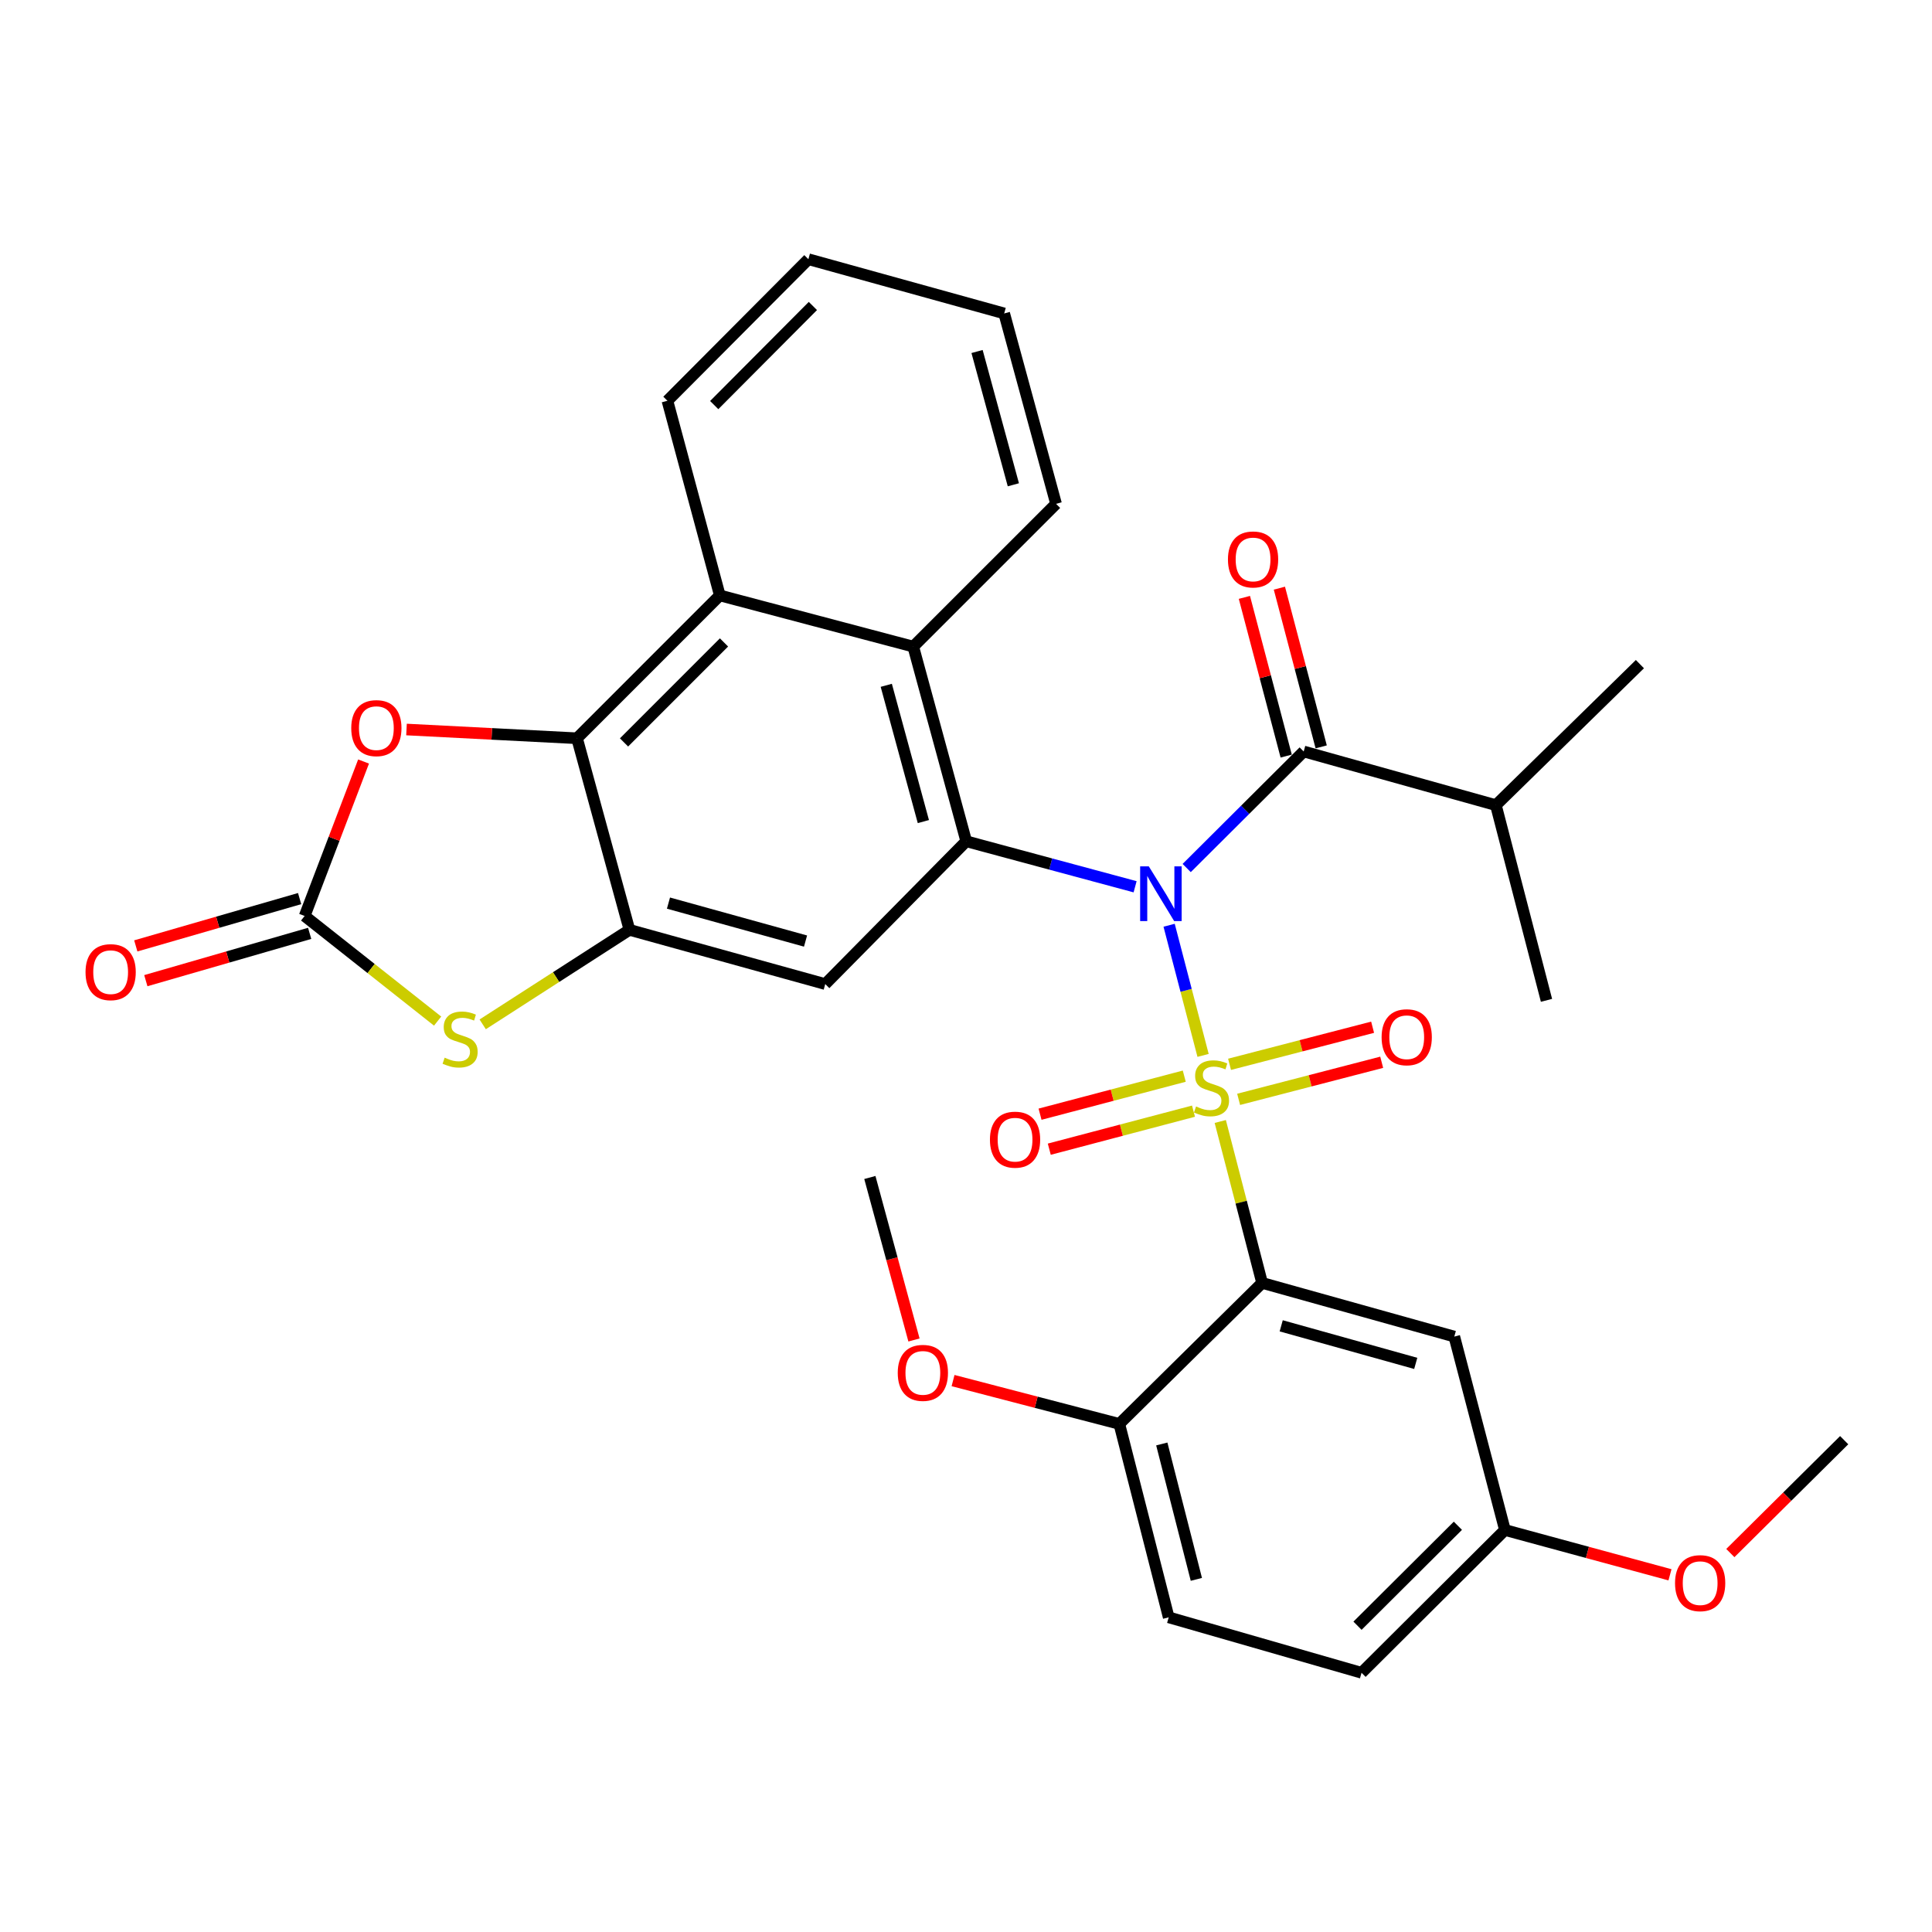 <?xml version='1.0' encoding='iso-8859-1'?>
<svg version='1.1' baseProfile='full'
              xmlns='http://www.w3.org/2000/svg'
                      xmlns:rdkit='http://www.rdkit.org/xml'
                      xmlns:xlink='http://www.w3.org/1999/xlink'
                  xml:space='preserve'
width='1000px' height='1000px' viewBox='0 0 1000 1000'>
<!-- END OF HEADER -->
<rect style='opacity:1.0;fill:#FFFFFF;stroke:none' width='1000' height='1000' x='0' y='0'> </rect>
<path class='bond-0' d='M 622.712,546.272 L 613.924,512.59' style='fill:none;fill-rule:evenodd;stroke:#CCCC00;stroke-width:6px;stroke-linecap:butt;stroke-linejoin:miter;stroke-opacity:1' />
<path class='bond-0' d='M 613.924,512.59 L 605.135,478.907' style='fill:none;fill-rule:evenodd;stroke:#0000FF;stroke-width:6px;stroke-linecap:butt;stroke-linejoin:miter;stroke-opacity:1' />
<path class='bond-1' d='M 631.607,580.476 L 642.437,622.255' style='fill:none;fill-rule:evenodd;stroke:#CCCC00;stroke-width:6px;stroke-linecap:butt;stroke-linejoin:miter;stroke-opacity:1' />
<path class='bond-1' d='M 642.437,622.255 L 653.268,664.033' style='fill:none;fill-rule:evenodd;stroke:#000000;stroke-width:6px;stroke-linecap:butt;stroke-linejoin:miter;stroke-opacity:1' />
<path class='bond-12' d='M 612.975,557.018 L 575.651,566.862' style='fill:none;fill-rule:evenodd;stroke:#CCCC00;stroke-width:6px;stroke-linecap:butt;stroke-linejoin:miter;stroke-opacity:1' />
<path class='bond-12' d='M 575.651,566.862 L 538.328,576.707' style='fill:none;fill-rule:evenodd;stroke:#FF0000;stroke-width:6px;stroke-linecap:butt;stroke-linejoin:miter;stroke-opacity:1' />
<path class='bond-12' d='M 617.753,575.132 L 580.429,584.976' style='fill:none;fill-rule:evenodd;stroke:#CCCC00;stroke-width:6px;stroke-linecap:butt;stroke-linejoin:miter;stroke-opacity:1' />
<path class='bond-12' d='M 580.429,584.976 L 543.106,594.821' style='fill:none;fill-rule:evenodd;stroke:#FF0000;stroke-width:6px;stroke-linecap:butt;stroke-linejoin:miter;stroke-opacity:1' />
<path class='bond-13' d='M 641.113,569.023 L 678.137,559.425' style='fill:none;fill-rule:evenodd;stroke:#CCCC00;stroke-width:6px;stroke-linecap:butt;stroke-linejoin:miter;stroke-opacity:1' />
<path class='bond-13' d='M 678.137,559.425 L 715.162,549.826' style='fill:none;fill-rule:evenodd;stroke:#FF0000;stroke-width:6px;stroke-linecap:butt;stroke-linejoin:miter;stroke-opacity:1' />
<path class='bond-13' d='M 636.412,550.889 L 673.436,541.29' style='fill:none;fill-rule:evenodd;stroke:#CCCC00;stroke-width:6px;stroke-linecap:butt;stroke-linejoin:miter;stroke-opacity:1' />
<path class='bond-13' d='M 673.436,541.29 L 710.461,531.692' style='fill:none;fill-rule:evenodd;stroke:#FF0000;stroke-width:6px;stroke-linecap:butt;stroke-linejoin:miter;stroke-opacity:1' />
<path class='bond-2' d='M 587.528,458.989 L 543.825,447.215' style='fill:none;fill-rule:evenodd;stroke:#0000FF;stroke-width:6px;stroke-linecap:butt;stroke-linejoin:miter;stroke-opacity:1' />
<path class='bond-2' d='M 543.825,447.215 L 500.122,435.442' style='fill:none;fill-rule:evenodd;stroke:#000000;stroke-width:6px;stroke-linecap:butt;stroke-linejoin:miter;stroke-opacity:1' />
<path class='bond-4' d='M 614.225,449.289 L 644.508,419.126' style='fill:none;fill-rule:evenodd;stroke:#0000FF;stroke-width:6px;stroke-linecap:butt;stroke-linejoin:miter;stroke-opacity:1' />
<path class='bond-4' d='M 644.508,419.126 L 674.791,388.962' style='fill:none;fill-rule:evenodd;stroke:#000000;stroke-width:6px;stroke-linecap:butt;stroke-linejoin:miter;stroke-opacity:1' />
<path class='bond-14' d='M 653.268,664.033 L 752.743,691.811' style='fill:none;fill-rule:evenodd;stroke:#000000;stroke-width:6px;stroke-linecap:butt;stroke-linejoin:miter;stroke-opacity:1' />
<path class='bond-14' d='M 663.151,686.243 L 732.784,705.687' style='fill:none;fill-rule:evenodd;stroke:#000000;stroke-width:6px;stroke-linecap:butt;stroke-linejoin:miter;stroke-opacity:1' />
<path class='bond-15' d='M 653.268,664.033 L 579.354,737.011' style='fill:none;fill-rule:evenodd;stroke:#000000;stroke-width:6px;stroke-linecap:butt;stroke-linejoin:miter;stroke-opacity:1' />
<path class='bond-7' d='M 500.122,435.442 L 427.144,509.356' style='fill:none;fill-rule:evenodd;stroke:#000000;stroke-width:6px;stroke-linecap:butt;stroke-linejoin:miter;stroke-opacity:1' />
<path class='bond-10' d='M 500.122,435.442 L 472.698,334.687' style='fill:none;fill-rule:evenodd;stroke:#000000;stroke-width:6px;stroke-linecap:butt;stroke-linejoin:miter;stroke-opacity:1' />
<path class='bond-10' d='M 477.932,425.249 L 458.735,354.72' style='fill:none;fill-rule:evenodd;stroke:#000000;stroke-width:6px;stroke-linecap:butt;stroke-linejoin:miter;stroke-opacity:1' />
<path class='bond-3' d='M 325.795,481.287 L 427.144,509.356' style='fill:none;fill-rule:evenodd;stroke:#000000;stroke-width:6px;stroke-linecap:butt;stroke-linejoin:miter;stroke-opacity:1' />
<path class='bond-3' d='M 345.998,467.444 L 416.942,487.092' style='fill:none;fill-rule:evenodd;stroke:#000000;stroke-width:6px;stroke-linecap:butt;stroke-linejoin:miter;stroke-opacity:1' />
<path class='bond-8' d='M 325.795,481.287 L 287.818,505.744' style='fill:none;fill-rule:evenodd;stroke:#000000;stroke-width:6px;stroke-linecap:butt;stroke-linejoin:miter;stroke-opacity:1' />
<path class='bond-8' d='M 287.818,505.744 L 249.84,530.202' style='fill:none;fill-rule:evenodd;stroke:#CCCC00;stroke-width:6px;stroke-linecap:butt;stroke-linejoin:miter;stroke-opacity:1' />
<path class='bond-33' d='M 325.795,481.287 L 298.663,382.124' style='fill:none;fill-rule:evenodd;stroke:#000000;stroke-width:6px;stroke-linecap:butt;stroke-linejoin:miter;stroke-opacity:1' />
<path class='bond-16' d='M 683.849,386.576 L 673.029,345.504' style='fill:none;fill-rule:evenodd;stroke:#000000;stroke-width:6px;stroke-linecap:butt;stroke-linejoin:miter;stroke-opacity:1' />
<path class='bond-16' d='M 673.029,345.504 L 662.209,304.432' style='fill:none;fill-rule:evenodd;stroke:#FF0000;stroke-width:6px;stroke-linecap:butt;stroke-linejoin:miter;stroke-opacity:1' />
<path class='bond-16' d='M 665.733,391.348 L 654.913,350.277' style='fill:none;fill-rule:evenodd;stroke:#000000;stroke-width:6px;stroke-linecap:butt;stroke-linejoin:miter;stroke-opacity:1' />
<path class='bond-16' d='M 654.913,350.277 L 644.093,309.205' style='fill:none;fill-rule:evenodd;stroke:#FF0000;stroke-width:6px;stroke-linecap:butt;stroke-linejoin:miter;stroke-opacity:1' />
<path class='bond-18' d='M 674.791,388.962 L 774.266,416.74' style='fill:none;fill-rule:evenodd;stroke:#000000;stroke-width:6px;stroke-linecap:butt;stroke-linejoin:miter;stroke-opacity:1' />
<path class='bond-5' d='M 298.663,382.124 L 372.577,308.189' style='fill:none;fill-rule:evenodd;stroke:#000000;stroke-width:6px;stroke-linecap:butt;stroke-linejoin:miter;stroke-opacity:1' />
<path class='bond-5' d='M 322.999,384.279 L 374.739,332.524' style='fill:none;fill-rule:evenodd;stroke:#000000;stroke-width:6px;stroke-linecap:butt;stroke-linejoin:miter;stroke-opacity:1' />
<path class='bond-9' d='M 298.663,382.124 L 254.535,379.86' style='fill:none;fill-rule:evenodd;stroke:#000000;stroke-width:6px;stroke-linecap:butt;stroke-linejoin:miter;stroke-opacity:1' />
<path class='bond-9' d='M 254.535,379.86 L 210.406,377.596' style='fill:none;fill-rule:evenodd;stroke:#FF0000;stroke-width:6px;stroke-linecap:butt;stroke-linejoin:miter;stroke-opacity:1' />
<path class='bond-6' d='M 157.683,474.106 L 192.096,501.314' style='fill:none;fill-rule:evenodd;stroke:#000000;stroke-width:6px;stroke-linecap:butt;stroke-linejoin:miter;stroke-opacity:1' />
<path class='bond-6' d='M 192.096,501.314 L 226.509,528.521' style='fill:none;fill-rule:evenodd;stroke:#CCCC00;stroke-width:6px;stroke-linecap:butt;stroke-linejoin:miter;stroke-opacity:1' />
<path class='bond-17' d='M 155.084,465.107 L 112.684,477.35' style='fill:none;fill-rule:evenodd;stroke:#000000;stroke-width:6px;stroke-linecap:butt;stroke-linejoin:miter;stroke-opacity:1' />
<path class='bond-17' d='M 112.684,477.35 L 70.285,489.594' style='fill:none;fill-rule:evenodd;stroke:#FF0000;stroke-width:6px;stroke-linecap:butt;stroke-linejoin:miter;stroke-opacity:1' />
<path class='bond-17' d='M 160.281,483.105 L 117.882,495.349' style='fill:none;fill-rule:evenodd;stroke:#000000;stroke-width:6px;stroke-linecap:butt;stroke-linejoin:miter;stroke-opacity:1' />
<path class='bond-17' d='M 117.882,495.349 L 75.482,507.592' style='fill:none;fill-rule:evenodd;stroke:#FF0000;stroke-width:6px;stroke-linecap:butt;stroke-linejoin:miter;stroke-opacity:1' />
<path class='bond-35' d='M 157.683,474.106 L 172.932,434.133' style='fill:none;fill-rule:evenodd;stroke:#000000;stroke-width:6px;stroke-linecap:butt;stroke-linejoin:miter;stroke-opacity:1' />
<path class='bond-35' d='M 172.932,434.133 L 188.182,394.159' style='fill:none;fill-rule:evenodd;stroke:#FF0000;stroke-width:6px;stroke-linecap:butt;stroke-linejoin:miter;stroke-opacity:1' />
<path class='bond-11' d='M 472.698,334.687 L 372.577,308.189' style='fill:none;fill-rule:evenodd;stroke:#000000;stroke-width:6px;stroke-linecap:butt;stroke-linejoin:miter;stroke-opacity:1' />
<path class='bond-23' d='M 472.698,334.687 L 546.612,260.783' style='fill:none;fill-rule:evenodd;stroke:#000000;stroke-width:6px;stroke-linecap:butt;stroke-linejoin:miter;stroke-opacity:1' />
<path class='bond-24' d='M 372.577,308.189 L 345.455,207.444' style='fill:none;fill-rule:evenodd;stroke:#000000;stroke-width:6px;stroke-linecap:butt;stroke-linejoin:miter;stroke-opacity:1' />
<path class='bond-20' d='M 752.743,691.811 L 778.95,791.921' style='fill:none;fill-rule:evenodd;stroke:#000000;stroke-width:6px;stroke-linecap:butt;stroke-linejoin:miter;stroke-opacity:1' />
<path class='bond-19' d='M 579.354,737.011 L 604.915,837.131' style='fill:none;fill-rule:evenodd;stroke:#000000;stroke-width:6px;stroke-linecap:butt;stroke-linejoin:miter;stroke-opacity:1' />
<path class='bond-19' d='M 601.34,747.395 L 619.232,817.479' style='fill:none;fill-rule:evenodd;stroke:#000000;stroke-width:6px;stroke-linecap:butt;stroke-linejoin:miter;stroke-opacity:1' />
<path class='bond-22' d='M 579.354,737.011 L 536.327,725.798' style='fill:none;fill-rule:evenodd;stroke:#000000;stroke-width:6px;stroke-linecap:butt;stroke-linejoin:miter;stroke-opacity:1' />
<path class='bond-22' d='M 536.327,725.798 L 493.299,714.585' style='fill:none;fill-rule:evenodd;stroke:#FF0000;stroke-width:6px;stroke-linecap:butt;stroke-linejoin:miter;stroke-opacity:1' />
<path class='bond-26' d='M 774.266,416.74 L 848.815,343.752' style='fill:none;fill-rule:evenodd;stroke:#000000;stroke-width:6px;stroke-linecap:butt;stroke-linejoin:miter;stroke-opacity:1' />
<path class='bond-27' d='M 774.266,416.74 L 800.462,517.776' style='fill:none;fill-rule:evenodd;stroke:#000000;stroke-width:6px;stroke-linecap:butt;stroke-linejoin:miter;stroke-opacity:1' />
<path class='bond-21' d='M 604.915,837.131 L 704.734,865.835' style='fill:none;fill-rule:evenodd;stroke:#000000;stroke-width:6px;stroke-linecap:butt;stroke-linejoin:miter;stroke-opacity:1' />
<path class='bond-25' d='M 778.95,791.921 L 821.664,803.518' style='fill:none;fill-rule:evenodd;stroke:#000000;stroke-width:6px;stroke-linecap:butt;stroke-linejoin:miter;stroke-opacity:1' />
<path class='bond-25' d='M 821.664,803.518 L 864.379,815.115' style='fill:none;fill-rule:evenodd;stroke:#FF0000;stroke-width:6px;stroke-linecap:butt;stroke-linejoin:miter;stroke-opacity:1' />
<path class='bond-32' d='M 778.95,791.921 L 704.734,865.835' style='fill:none;fill-rule:evenodd;stroke:#000000;stroke-width:6px;stroke-linecap:butt;stroke-linejoin:miter;stroke-opacity:1' />
<path class='bond-32' d='M 754.598,789.734 L 702.646,841.474' style='fill:none;fill-rule:evenodd;stroke:#000000;stroke-width:6px;stroke-linecap:butt;stroke-linejoin:miter;stroke-opacity:1' />
<path class='bond-28' d='M 473.074,693.575 L 461.656,651.521' style='fill:none;fill-rule:evenodd;stroke:#FF0000;stroke-width:6px;stroke-linecap:butt;stroke-linejoin:miter;stroke-opacity:1' />
<path class='bond-28' d='M 461.656,651.521 L 450.238,609.466' style='fill:none;fill-rule:evenodd;stroke:#000000;stroke-width:6px;stroke-linecap:butt;stroke-linejoin:miter;stroke-opacity:1' />
<path class='bond-30' d='M 546.612,260.783 L 519.771,162.234' style='fill:none;fill-rule:evenodd;stroke:#000000;stroke-width:6px;stroke-linecap:butt;stroke-linejoin:miter;stroke-opacity:1' />
<path class='bond-30' d='M 524.511,250.924 L 505.722,181.939' style='fill:none;fill-rule:evenodd;stroke:#000000;stroke-width:6px;stroke-linecap:butt;stroke-linejoin:miter;stroke-opacity:1' />
<path class='bond-34' d='M 345.455,207.444 L 418.422,134.165' style='fill:none;fill-rule:evenodd;stroke:#000000;stroke-width:6px;stroke-linecap:butt;stroke-linejoin:miter;stroke-opacity:1' />
<path class='bond-34' d='M 369.675,209.671 L 420.752,158.375' style='fill:none;fill-rule:evenodd;stroke:#000000;stroke-width:6px;stroke-linecap:butt;stroke-linejoin:miter;stroke-opacity:1' />
<path class='bond-29' d='M 895.621,803.861 L 925.083,774.646' style='fill:none;fill-rule:evenodd;stroke:#FF0000;stroke-width:6px;stroke-linecap:butt;stroke-linejoin:miter;stroke-opacity:1' />
<path class='bond-29' d='M 925.083,774.646 L 954.545,745.43' style='fill:none;fill-rule:evenodd;stroke:#000000;stroke-width:6px;stroke-linecap:butt;stroke-linejoin:miter;stroke-opacity:1' />
<path class='bond-31' d='M 519.771,162.234 L 418.422,134.165' style='fill:none;fill-rule:evenodd;stroke:#000000;stroke-width:6px;stroke-linecap:butt;stroke-linejoin:miter;stroke-opacity:1' />
<path  class='atom-0' d='M 619.073 572.706
Q 619.393 572.826, 620.713 573.386
Q 622.033 573.946, 623.473 574.306
Q 624.953 574.626, 626.393 574.626
Q 629.073 574.626, 630.633 573.346
Q 632.193 572.026, 632.193 569.746
Q 632.193 568.186, 631.393 567.226
Q 630.633 566.266, 629.433 565.746
Q 628.233 565.226, 626.233 564.626
Q 623.713 563.866, 622.193 563.146
Q 620.713 562.426, 619.633 560.906
Q 618.593 559.386, 618.593 556.826
Q 618.593 553.266, 620.993 551.066
Q 623.433 548.866, 628.233 548.866
Q 631.513 548.866, 635.233 550.426
L 634.313 553.506
Q 630.913 552.106, 628.353 552.106
Q 625.593 552.106, 624.073 553.266
Q 622.553 554.386, 622.593 556.346
Q 622.593 557.866, 623.353 558.786
Q 624.153 559.706, 625.273 560.226
Q 626.433 560.746, 628.353 561.346
Q 630.913 562.146, 632.433 562.946
Q 633.953 563.746, 635.033 565.386
Q 636.153 566.986, 636.153 569.746
Q 636.153 573.666, 633.513 575.786
Q 630.913 577.866, 626.553 577.866
Q 624.033 577.866, 622.113 577.306
Q 620.233 576.786, 617.993 575.866
L 619.073 572.706
' fill='#CCCC00'/>
<path  class='atom-1' d='M 594.617 448.425
L 603.897 463.425
Q 604.817 464.905, 606.297 467.585
Q 607.777 470.265, 607.857 470.425
L 607.857 448.425
L 611.617 448.425
L 611.617 476.745
L 607.737 476.745
L 597.777 460.345
Q 596.617 458.425, 595.377 456.225
Q 594.177 454.025, 593.817 453.345
L 593.817 476.745
L 590.137 476.745
L 590.137 448.425
L 594.617 448.425
' fill='#0000FF'/>
<path  class='atom-9' d='M 230.154 547.447
Q 230.474 547.567, 231.794 548.127
Q 233.114 548.687, 234.554 549.047
Q 236.034 549.367, 237.474 549.367
Q 240.154 549.367, 241.714 548.087
Q 243.274 546.767, 243.274 544.487
Q 243.274 542.927, 242.474 541.967
Q 241.714 541.007, 240.514 540.487
Q 239.314 539.967, 237.314 539.367
Q 234.794 538.607, 233.274 537.887
Q 231.794 537.167, 230.714 535.647
Q 229.674 534.127, 229.674 531.567
Q 229.674 528.007, 232.074 525.807
Q 234.514 523.607, 239.314 523.607
Q 242.594 523.607, 246.314 525.167
L 245.394 528.247
Q 241.994 526.847, 239.434 526.847
Q 236.674 526.847, 235.154 528.007
Q 233.634 529.127, 233.674 531.087
Q 233.674 532.607, 234.434 533.527
Q 235.234 534.447, 236.354 534.967
Q 237.514 535.487, 239.434 536.087
Q 241.994 536.887, 243.514 537.687
Q 245.034 538.487, 246.114 540.127
Q 247.234 541.727, 247.234 544.487
Q 247.234 548.407, 244.594 550.527
Q 241.994 552.607, 237.634 552.607
Q 235.114 552.607, 233.194 552.047
Q 231.314 551.527, 229.074 550.607
L 230.154 547.447
' fill='#CCCC00'/>
<path  class='atom-10' d='M 181.806 376.876
Q 181.806 370.076, 185.166 366.276
Q 188.526 362.476, 194.806 362.476
Q 201.086 362.476, 204.446 366.276
Q 207.806 370.076, 207.806 376.876
Q 207.806 383.756, 204.406 387.676
Q 201.006 391.556, 194.806 391.556
Q 188.566 391.556, 185.166 387.676
Q 181.806 383.796, 181.806 376.876
M 194.806 388.356
Q 199.126 388.356, 201.446 385.476
Q 203.806 382.556, 203.806 376.876
Q 203.806 371.316, 201.446 368.516
Q 199.126 365.676, 194.806 365.676
Q 190.486 365.676, 188.126 368.476
Q 185.806 371.276, 185.806 376.876
Q 185.806 382.596, 188.126 385.476
Q 190.486 388.356, 194.806 388.356
' fill='#FF0000'/>
<path  class='atom-13' d='M 512.391 589.887
Q 512.391 583.087, 515.751 579.287
Q 519.111 575.487, 525.391 575.487
Q 531.671 575.487, 535.031 579.287
Q 538.391 583.087, 538.391 589.887
Q 538.391 596.767, 534.991 600.687
Q 531.591 604.567, 525.391 604.567
Q 519.151 604.567, 515.751 600.687
Q 512.391 596.807, 512.391 589.887
M 525.391 601.367
Q 529.711 601.367, 532.031 598.487
Q 534.391 595.567, 534.391 589.887
Q 534.391 584.327, 532.031 581.527
Q 529.711 578.687, 525.391 578.687
Q 521.071 578.687, 518.711 581.487
Q 516.391 584.287, 516.391 589.887
Q 516.391 595.607, 518.711 598.487
Q 521.071 601.367, 525.391 601.367
' fill='#FF0000'/>
<path  class='atom-14' d='M 715.119 536.871
Q 715.119 530.071, 718.479 526.271
Q 721.839 522.471, 728.119 522.471
Q 734.399 522.471, 737.759 526.271
Q 741.119 530.071, 741.119 536.871
Q 741.119 543.751, 737.719 547.671
Q 734.319 551.551, 728.119 551.551
Q 721.879 551.551, 718.479 547.671
Q 715.119 543.791, 715.119 536.871
M 728.119 548.351
Q 732.439 548.351, 734.759 545.471
Q 737.119 542.551, 737.119 536.871
Q 737.119 531.311, 734.759 528.511
Q 732.439 525.671, 728.119 525.671
Q 723.799 525.671, 721.439 528.471
Q 719.119 531.271, 719.119 536.871
Q 719.119 542.591, 721.439 545.471
Q 723.799 548.351, 728.119 548.351
' fill='#FF0000'/>
<path  class='atom-17' d='M 635.585 289.567
Q 635.585 282.767, 638.945 278.967
Q 642.305 275.167, 648.585 275.167
Q 654.865 275.167, 658.225 278.967
Q 661.585 282.767, 661.585 289.567
Q 661.585 296.447, 658.185 300.367
Q 654.785 304.247, 648.585 304.247
Q 642.345 304.247, 638.945 300.367
Q 635.585 296.487, 635.585 289.567
M 648.585 301.047
Q 652.905 301.047, 655.225 298.167
Q 657.585 295.247, 657.585 289.567
Q 657.585 284.007, 655.225 281.207
Q 652.905 278.367, 648.585 278.367
Q 644.265 278.367, 641.905 281.167
Q 639.585 283.967, 639.585 289.567
Q 639.585 295.287, 641.905 298.167
Q 644.265 301.047, 648.585 301.047
' fill='#FF0000'/>
<path  class='atom-18' d='M 44.271 503.181
Q 44.271 496.381, 47.631 492.581
Q 50.991 488.781, 57.271 488.781
Q 63.551 488.781, 66.911 492.581
Q 70.271 496.381, 70.271 503.181
Q 70.271 510.061, 66.871 513.981
Q 63.471 517.861, 57.271 517.861
Q 51.031 517.861, 47.631 513.981
Q 44.271 510.101, 44.271 503.181
M 57.271 514.661
Q 61.591 514.661, 63.911 511.781
Q 66.271 508.861, 66.271 503.181
Q 66.271 497.621, 63.911 494.821
Q 61.591 491.981, 57.271 491.981
Q 52.951 491.981, 50.591 494.781
Q 48.271 497.581, 48.271 503.181
Q 48.271 508.901, 50.591 511.781
Q 52.951 514.661, 57.271 514.661
' fill='#FF0000'/>
<path  class='atom-23' d='M 464.672 710.593
Q 464.672 703.793, 468.032 699.993
Q 471.392 696.193, 477.672 696.193
Q 483.952 696.193, 487.312 699.993
Q 490.672 703.793, 490.672 710.593
Q 490.672 717.473, 487.272 721.393
Q 483.872 725.273, 477.672 725.273
Q 471.432 725.273, 468.032 721.393
Q 464.672 717.513, 464.672 710.593
M 477.672 722.073
Q 481.992 722.073, 484.312 719.193
Q 486.672 716.273, 486.672 710.593
Q 486.672 705.033, 484.312 702.233
Q 481.992 699.393, 477.672 699.393
Q 473.352 699.393, 470.992 702.193
Q 468.672 704.993, 468.672 710.593
Q 468.672 716.313, 470.992 719.193
Q 473.352 722.073, 477.672 722.073
' fill='#FF0000'/>
<path  class='atom-26' d='M 866.996 819.435
Q 866.996 812.635, 870.356 808.835
Q 873.716 805.035, 879.996 805.035
Q 886.276 805.035, 889.636 808.835
Q 892.996 812.635, 892.996 819.435
Q 892.996 826.315, 889.596 830.235
Q 886.196 834.115, 879.996 834.115
Q 873.756 834.115, 870.356 830.235
Q 866.996 826.355, 866.996 819.435
M 879.996 830.915
Q 884.316 830.915, 886.636 828.035
Q 888.996 825.115, 888.996 819.435
Q 888.996 813.875, 886.636 811.075
Q 884.316 808.235, 879.996 808.235
Q 875.676 808.235, 873.316 811.035
Q 870.996 813.835, 870.996 819.435
Q 870.996 825.155, 873.316 828.035
Q 875.676 830.915, 879.996 830.915
' fill='#FF0000'/>
</svg>

